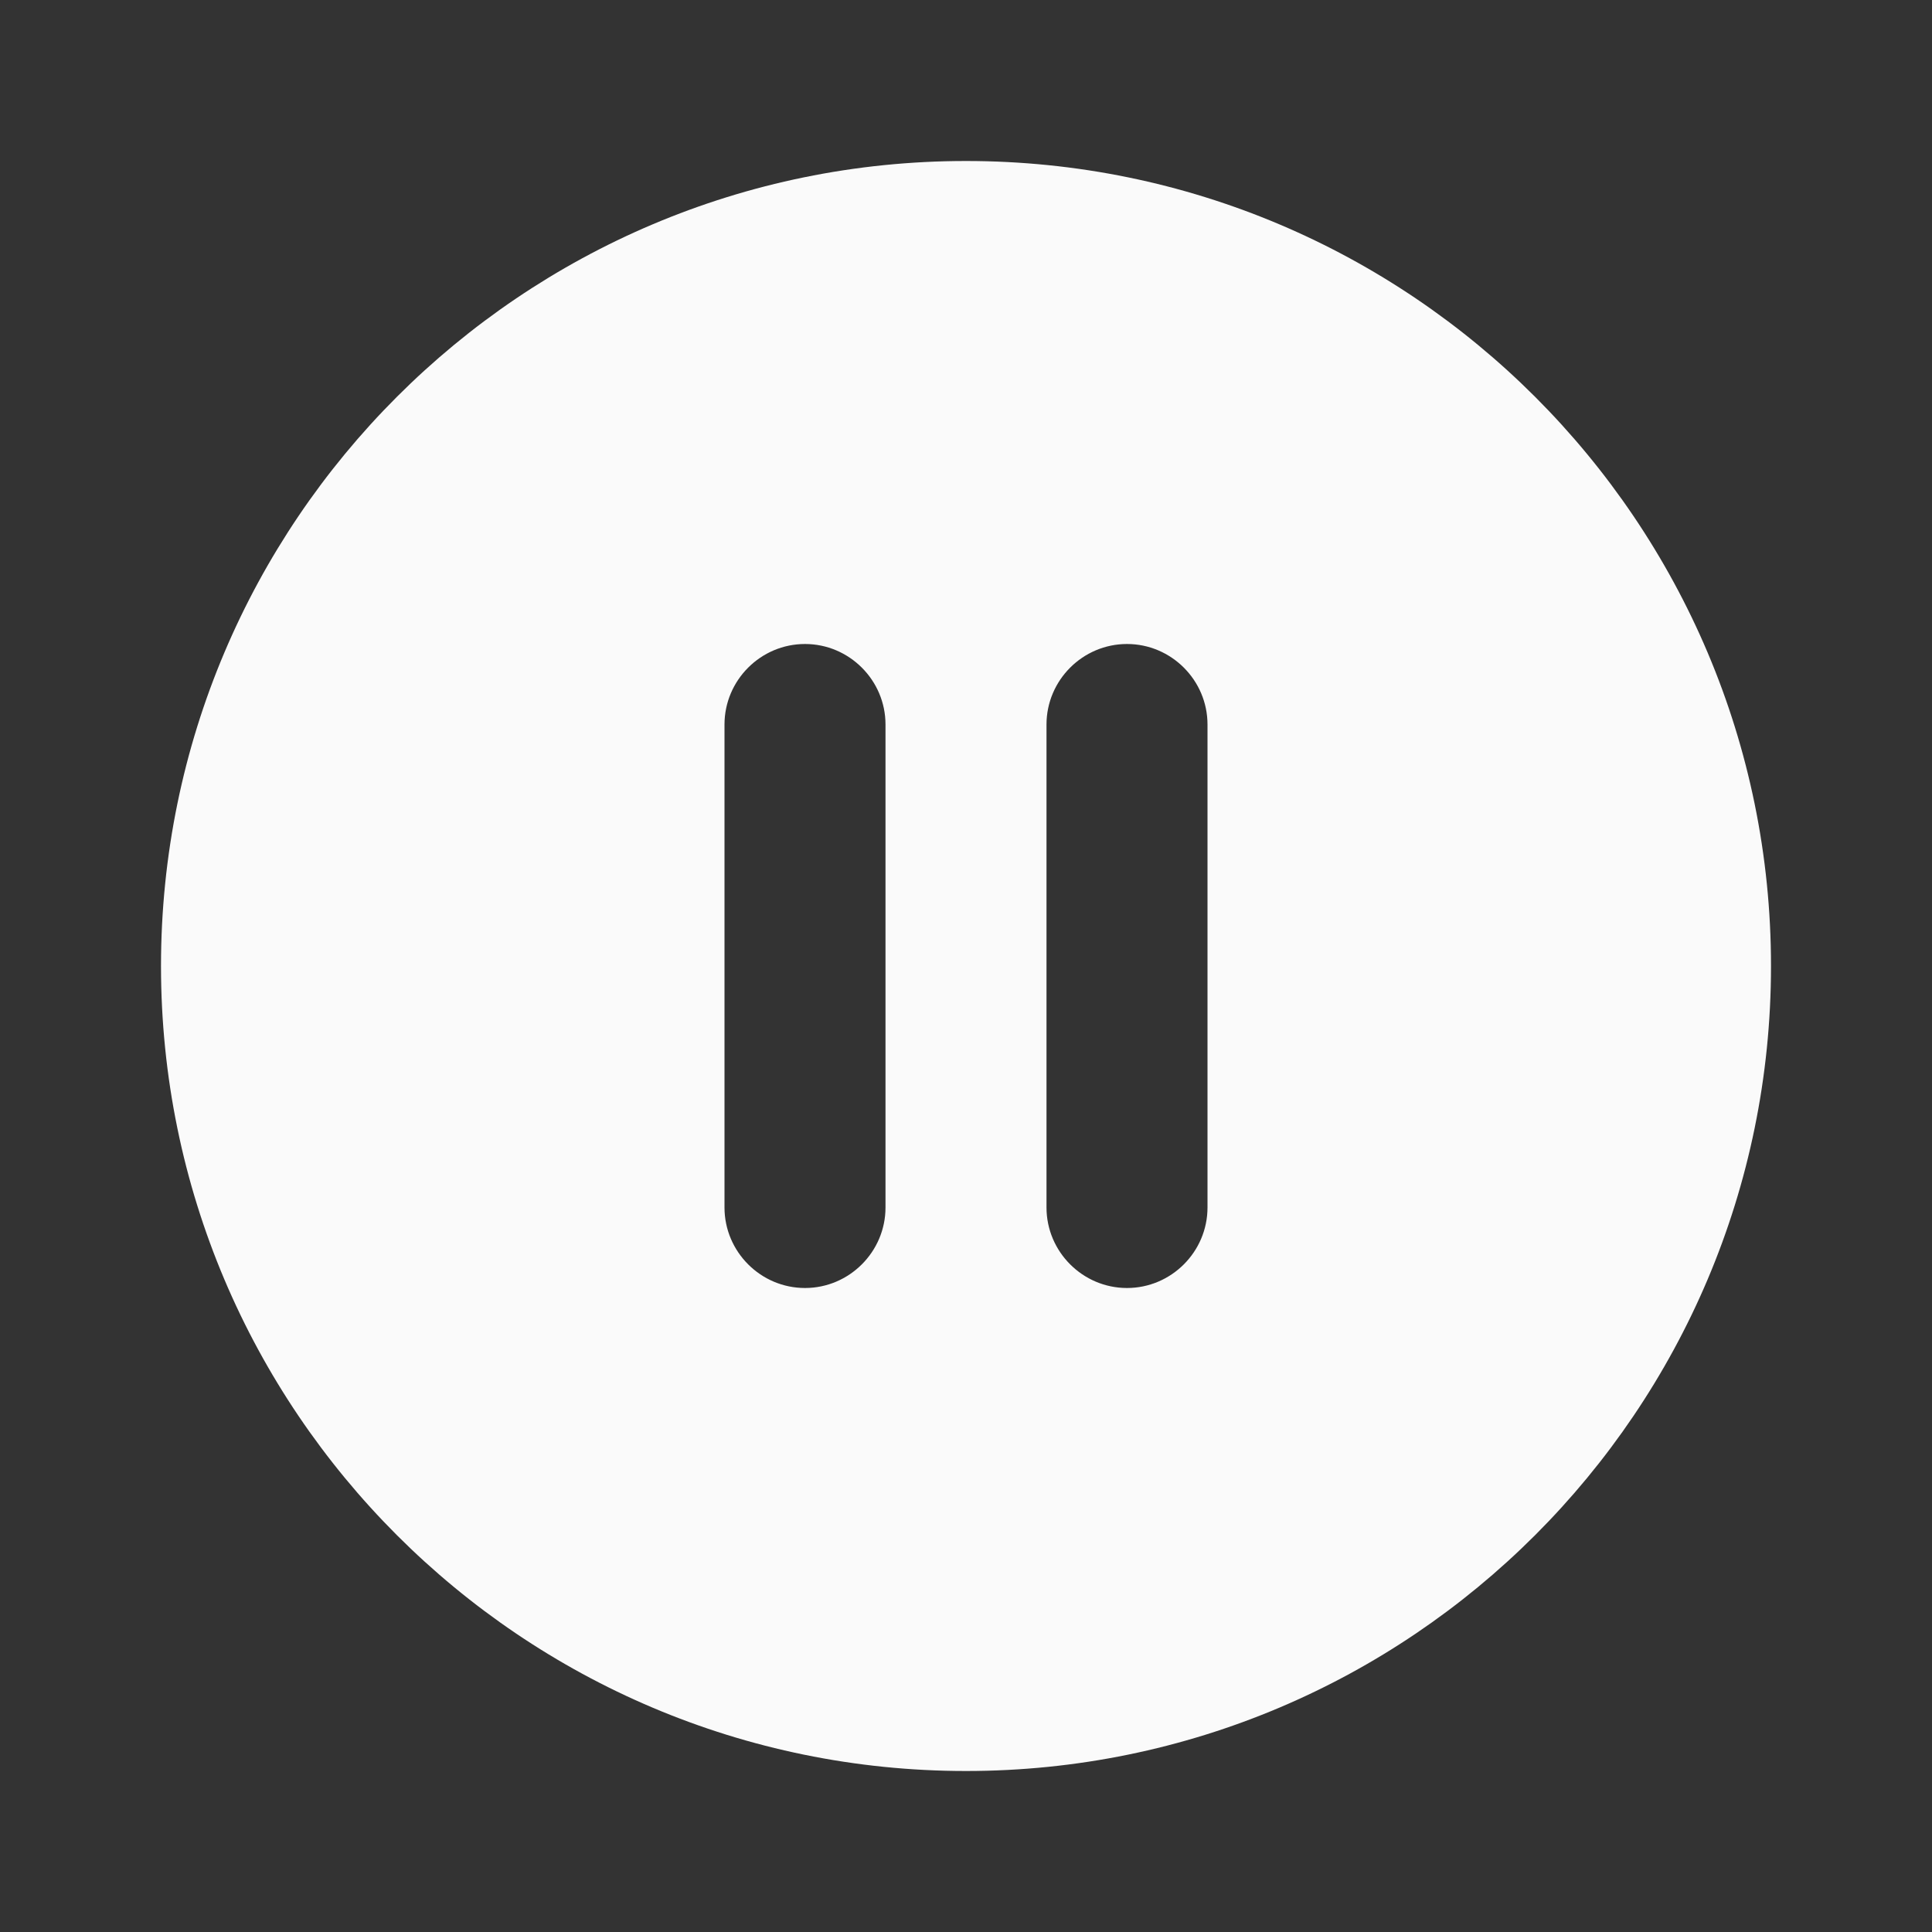 <svg width="36" height="36" viewBox="0 0 36 36" fill="none" xmlns="http://www.w3.org/2000/svg">
<rect x="0" y="0" width="36" height="36" fill="#333333" stroke="none"/>
<path d="M18 3C9.72 3 3 9.72 3 18C3 26.28 9.72 33 18 33C26.28 33 33 26.28 33 18C33 9.72 26.28 3 18 3ZM15 24C14.175 24 13.5 23.325 13.5 22.5V13.5C13.5 12.675 14.175 12 15 12C15.825 12 16.5 12.675 16.5 13.5V22.5C16.5 23.325 15.825 24 15 24ZM21 24C20.175 24 19.5 23.325 19.5 22.5V13.5C19.5 12.675 20.175 12 21 12C21.825 12 22.5 12.675 22.5 13.5V22.5C22.5 23.325 21.825 24 21 24Z" fill="#FAFAFA"/>
</svg>
